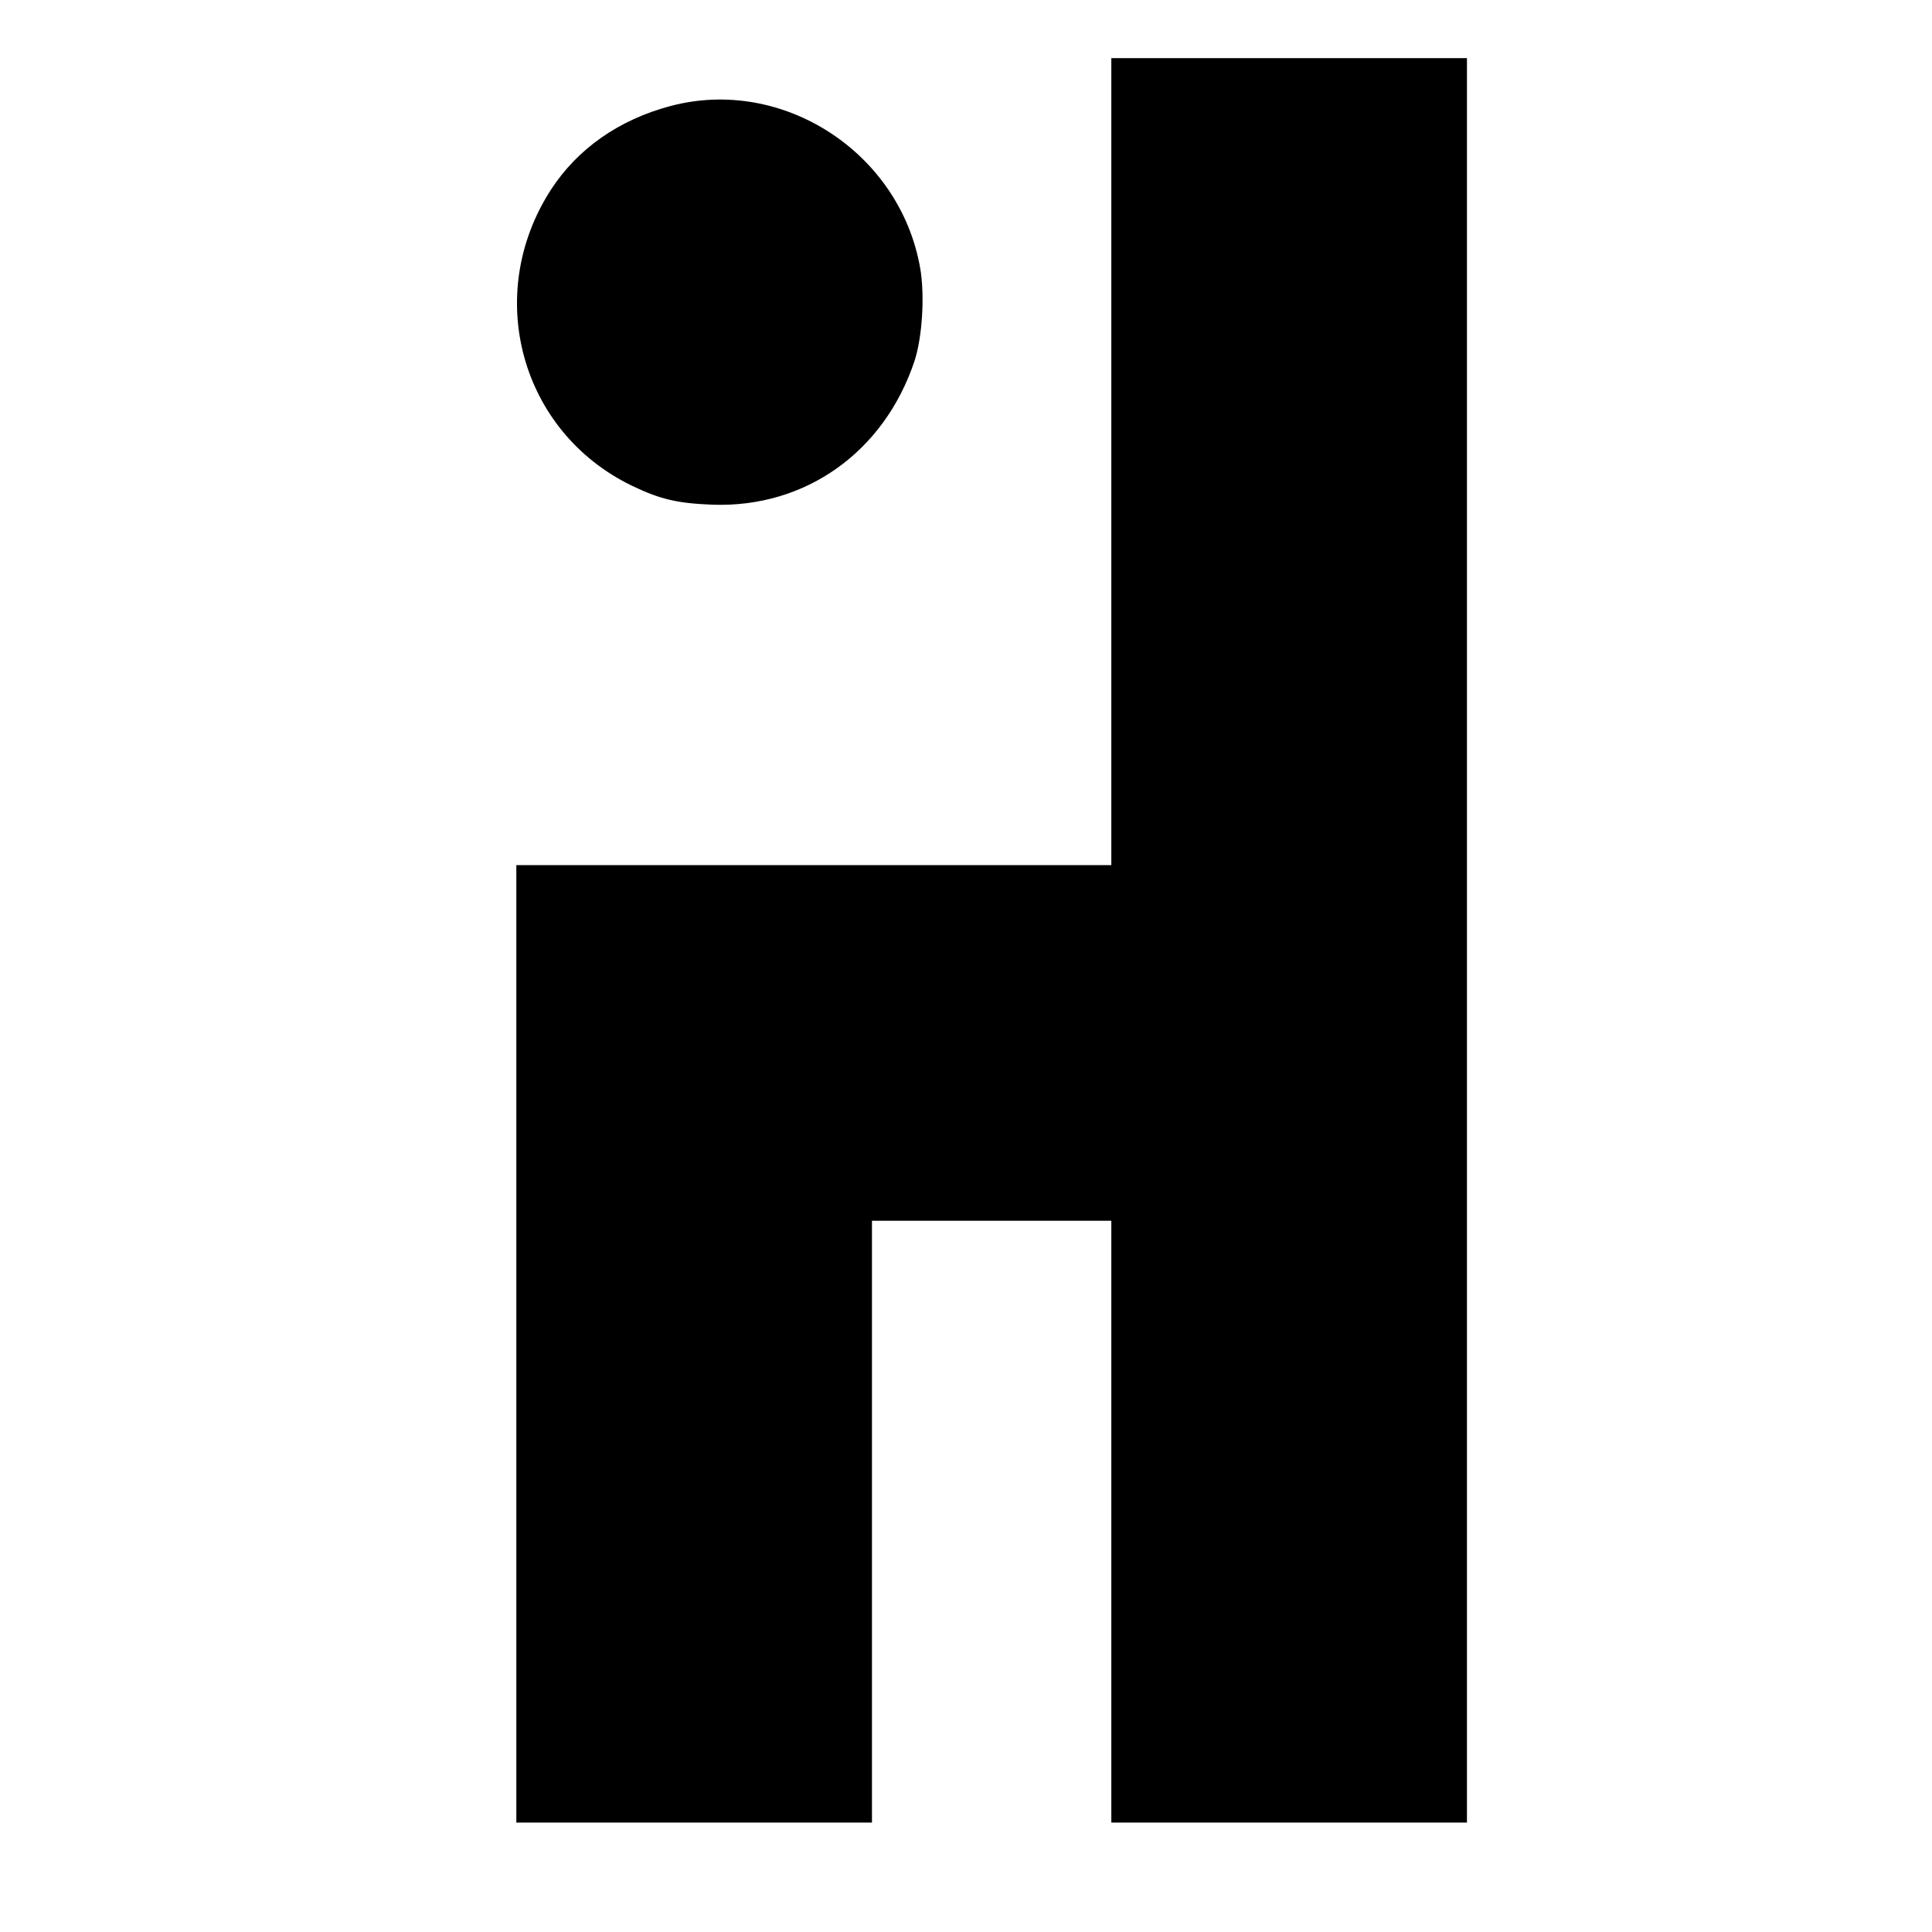 <?xml version="1.0" standalone="no"?>
<!DOCTYPE svg PUBLIC "-//W3C//DTD SVG 20010904//EN"
 "http://www.w3.org/TR/2001/REC-SVG-20010904/DTD/svg10.dtd">
<svg version="1.0" xmlns="http://www.w3.org/2000/svg"
 width="565pt" height="565pt" viewBox="0 0 565 565"
 preserveAspectRatio="xMidYMid meet">
<g transform="translate(0,565) scale(0.1,-0.1)"
fill="#000000" stroke="none">
<path d="M3250 4300 l0 -1180 -870 0 -870 0 0 -1400 0 -1400 520 0 520 0 0
880 0 880 350 0 350 0 0 -880 0 -880 520 0 520 0 0 2580 0 2580 -520 0 -520 0
0 -1180z"/>
<path d="M1961 5340 c-151 -40 -272 -125 -350 -245 -198 -307 -89 -707 236
-865 85 -41 135 -52 238 -56 271 -9 500 154 589 419 23 69 31 193 17 273 -59
338 -402 561 -730 474z"/>
</g>
</svg>
